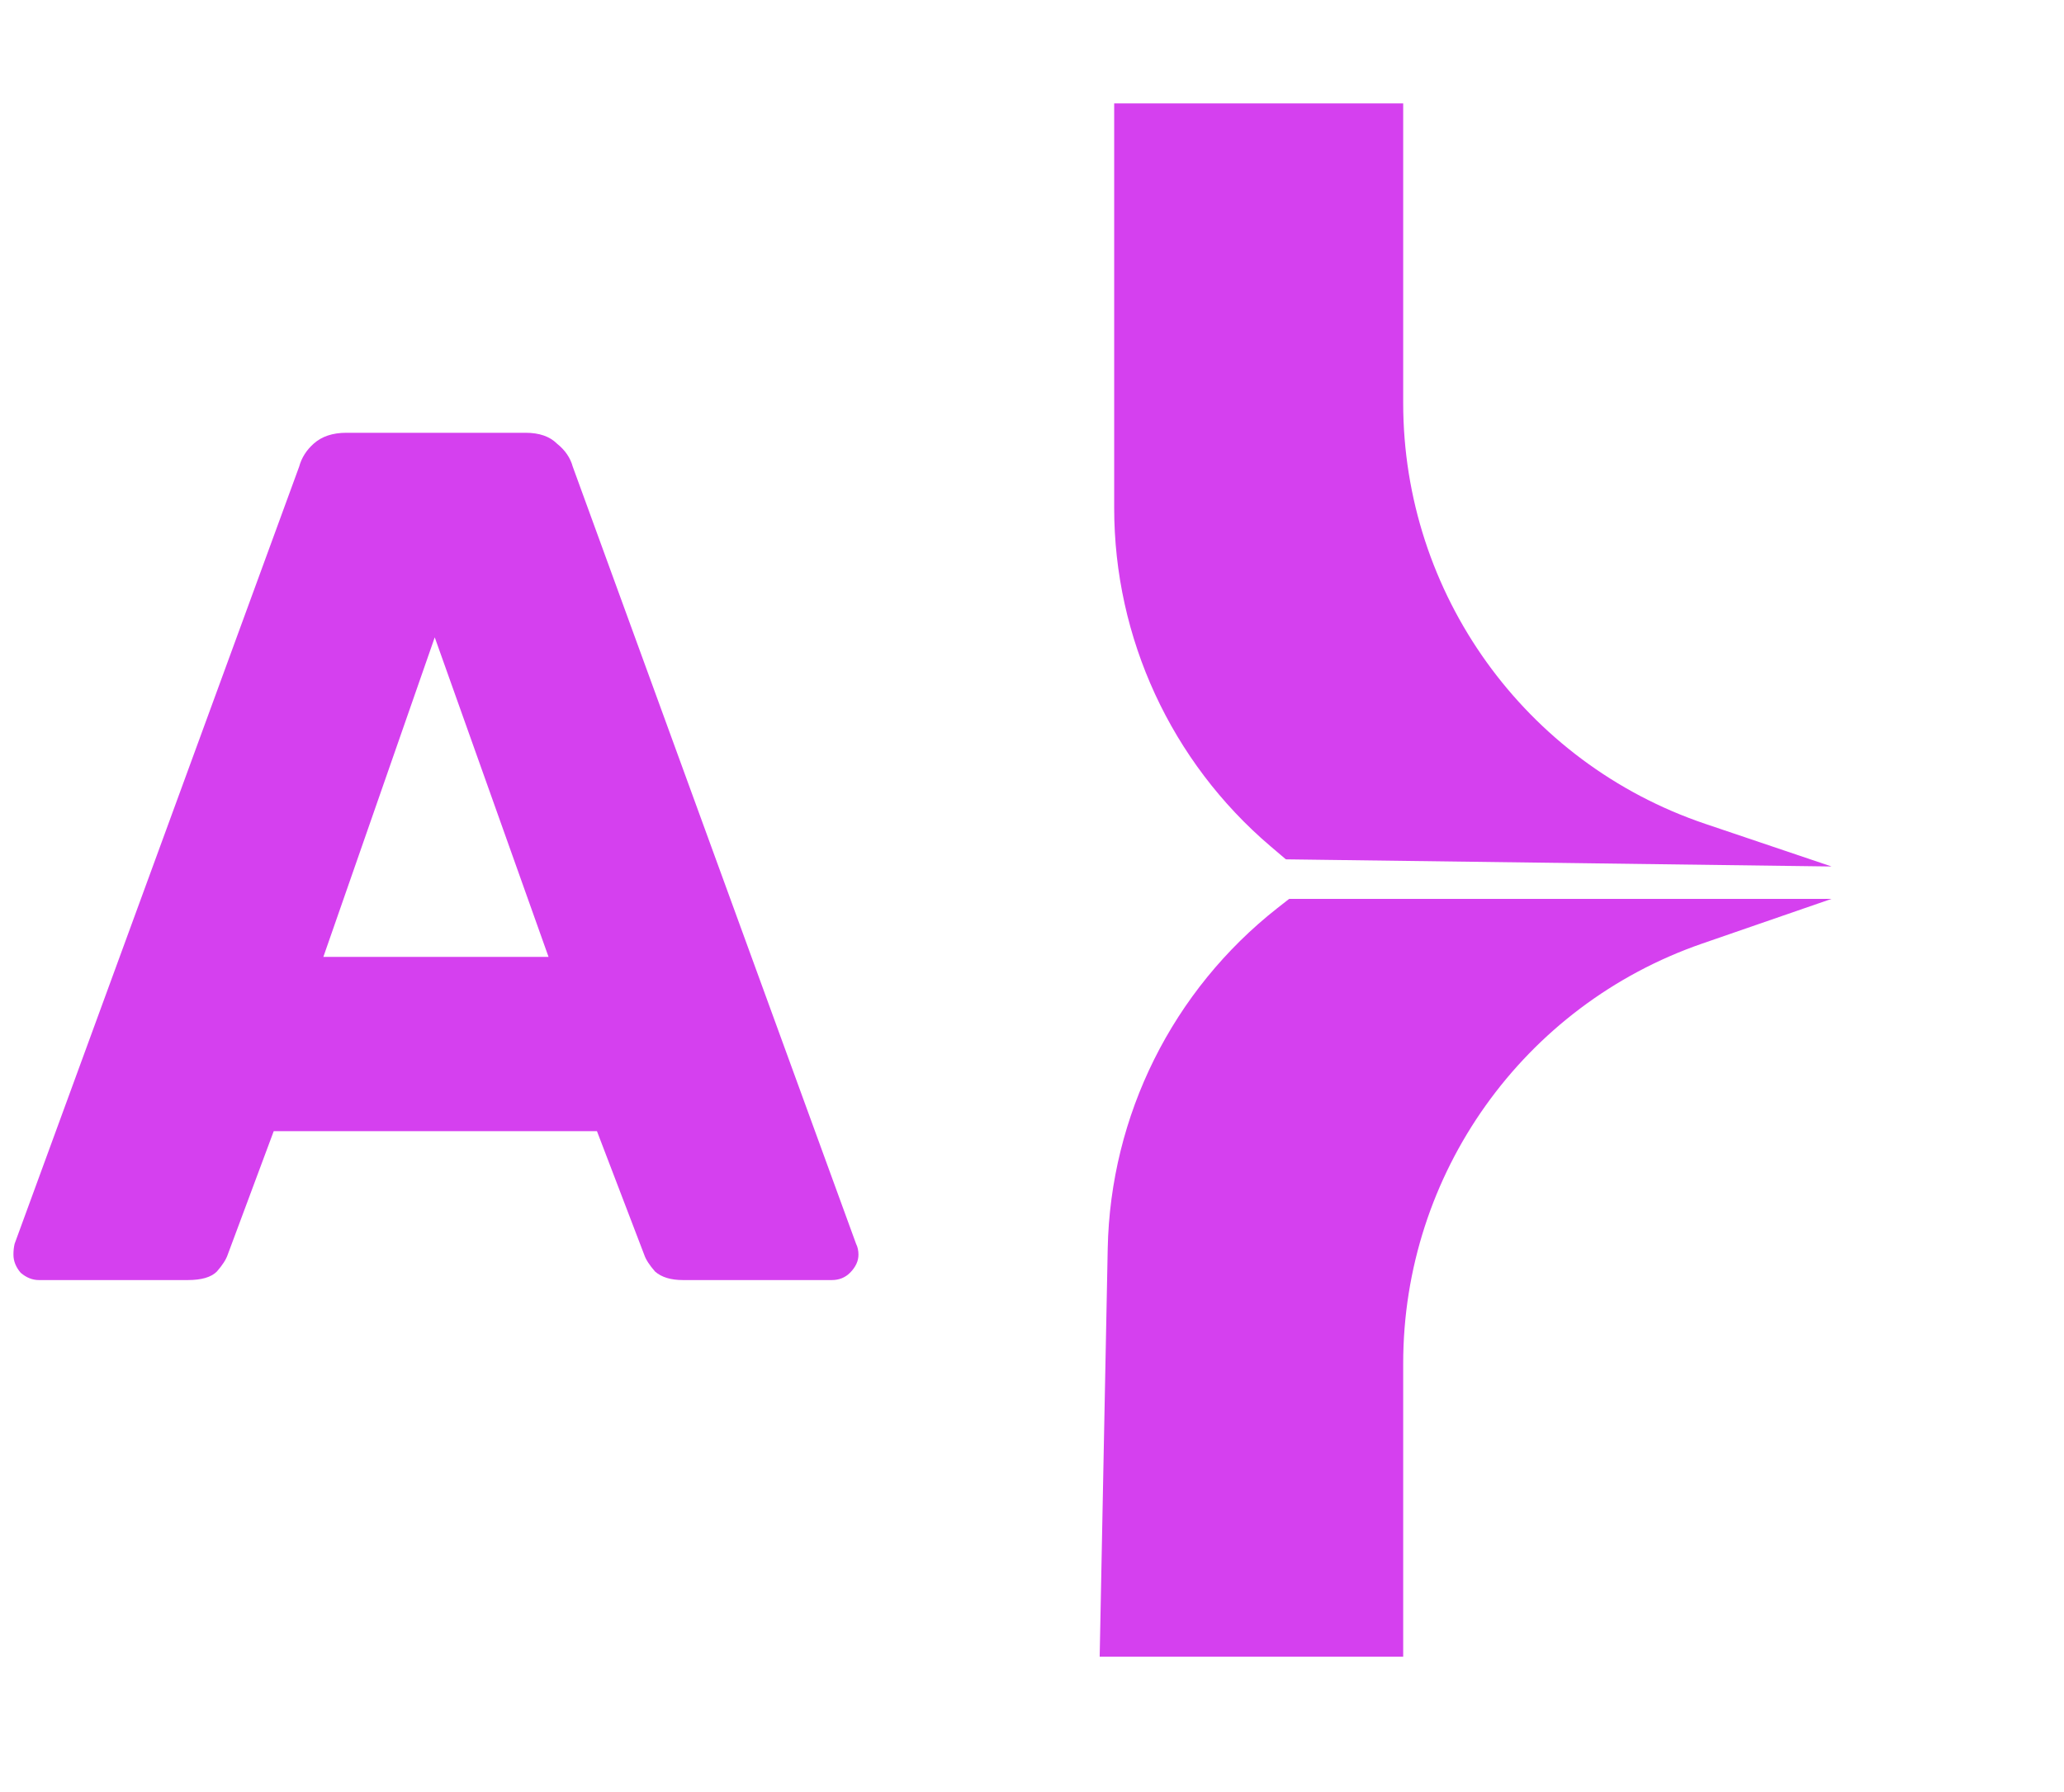 <?xml version="1.0" encoding="UTF-8"?> <svg xmlns="http://www.w3.org/2000/svg" width="76" height="66" viewBox="0 0 76 66" fill="none"><path d="M41.026 18.711L41.026 3.809L51.668 3.809L51.668 14.845C51.668 21.863 56.145 28.099 62.794 30.343L67.441 31.912L47.348 31.649L46.778 31.164C43.129 28.056 41.026 23.504 41.026 18.711Z" fill="#D540EF"></path><path d="M40.788 45.984L40.492 61.014L51.668 61.014L51.668 50.209C51.668 43.235 56.09 37.028 62.681 34.75L67.441 33.105L47.469 33.105L47.035 33.445C43.178 36.477 40.885 41.079 40.788 45.984Z" fill="#D540EF"></path><path d="M1.431 47.144C1.193 47.144 0.97 47.054 0.762 46.876C0.584 46.668 0.495 46.445 0.495 46.208C0.495 46.059 0.51 45.925 0.539 45.806L11.015 17.187C11.104 16.86 11.283 16.578 11.55 16.34C11.847 16.073 12.249 15.939 12.754 15.939H19.351C19.857 15.939 20.243 16.073 20.51 16.34C20.808 16.578 21.001 16.86 21.09 17.187L31.521 45.806C31.581 45.925 31.61 46.059 31.61 46.208C31.61 46.445 31.506 46.668 31.298 46.876C31.12 47.054 30.897 47.144 30.63 47.144H25.146C24.701 47.144 24.359 47.04 24.121 46.831C23.913 46.594 23.779 46.386 23.72 46.208L21.981 41.66H10.079L8.385 46.208C8.326 46.386 8.192 46.594 7.984 46.831C7.776 47.04 7.419 47.144 6.914 47.144H1.431ZM11.907 35.241H20.198L16.008 23.473L11.907 35.241Z" fill="#D540EF"></path></svg> 